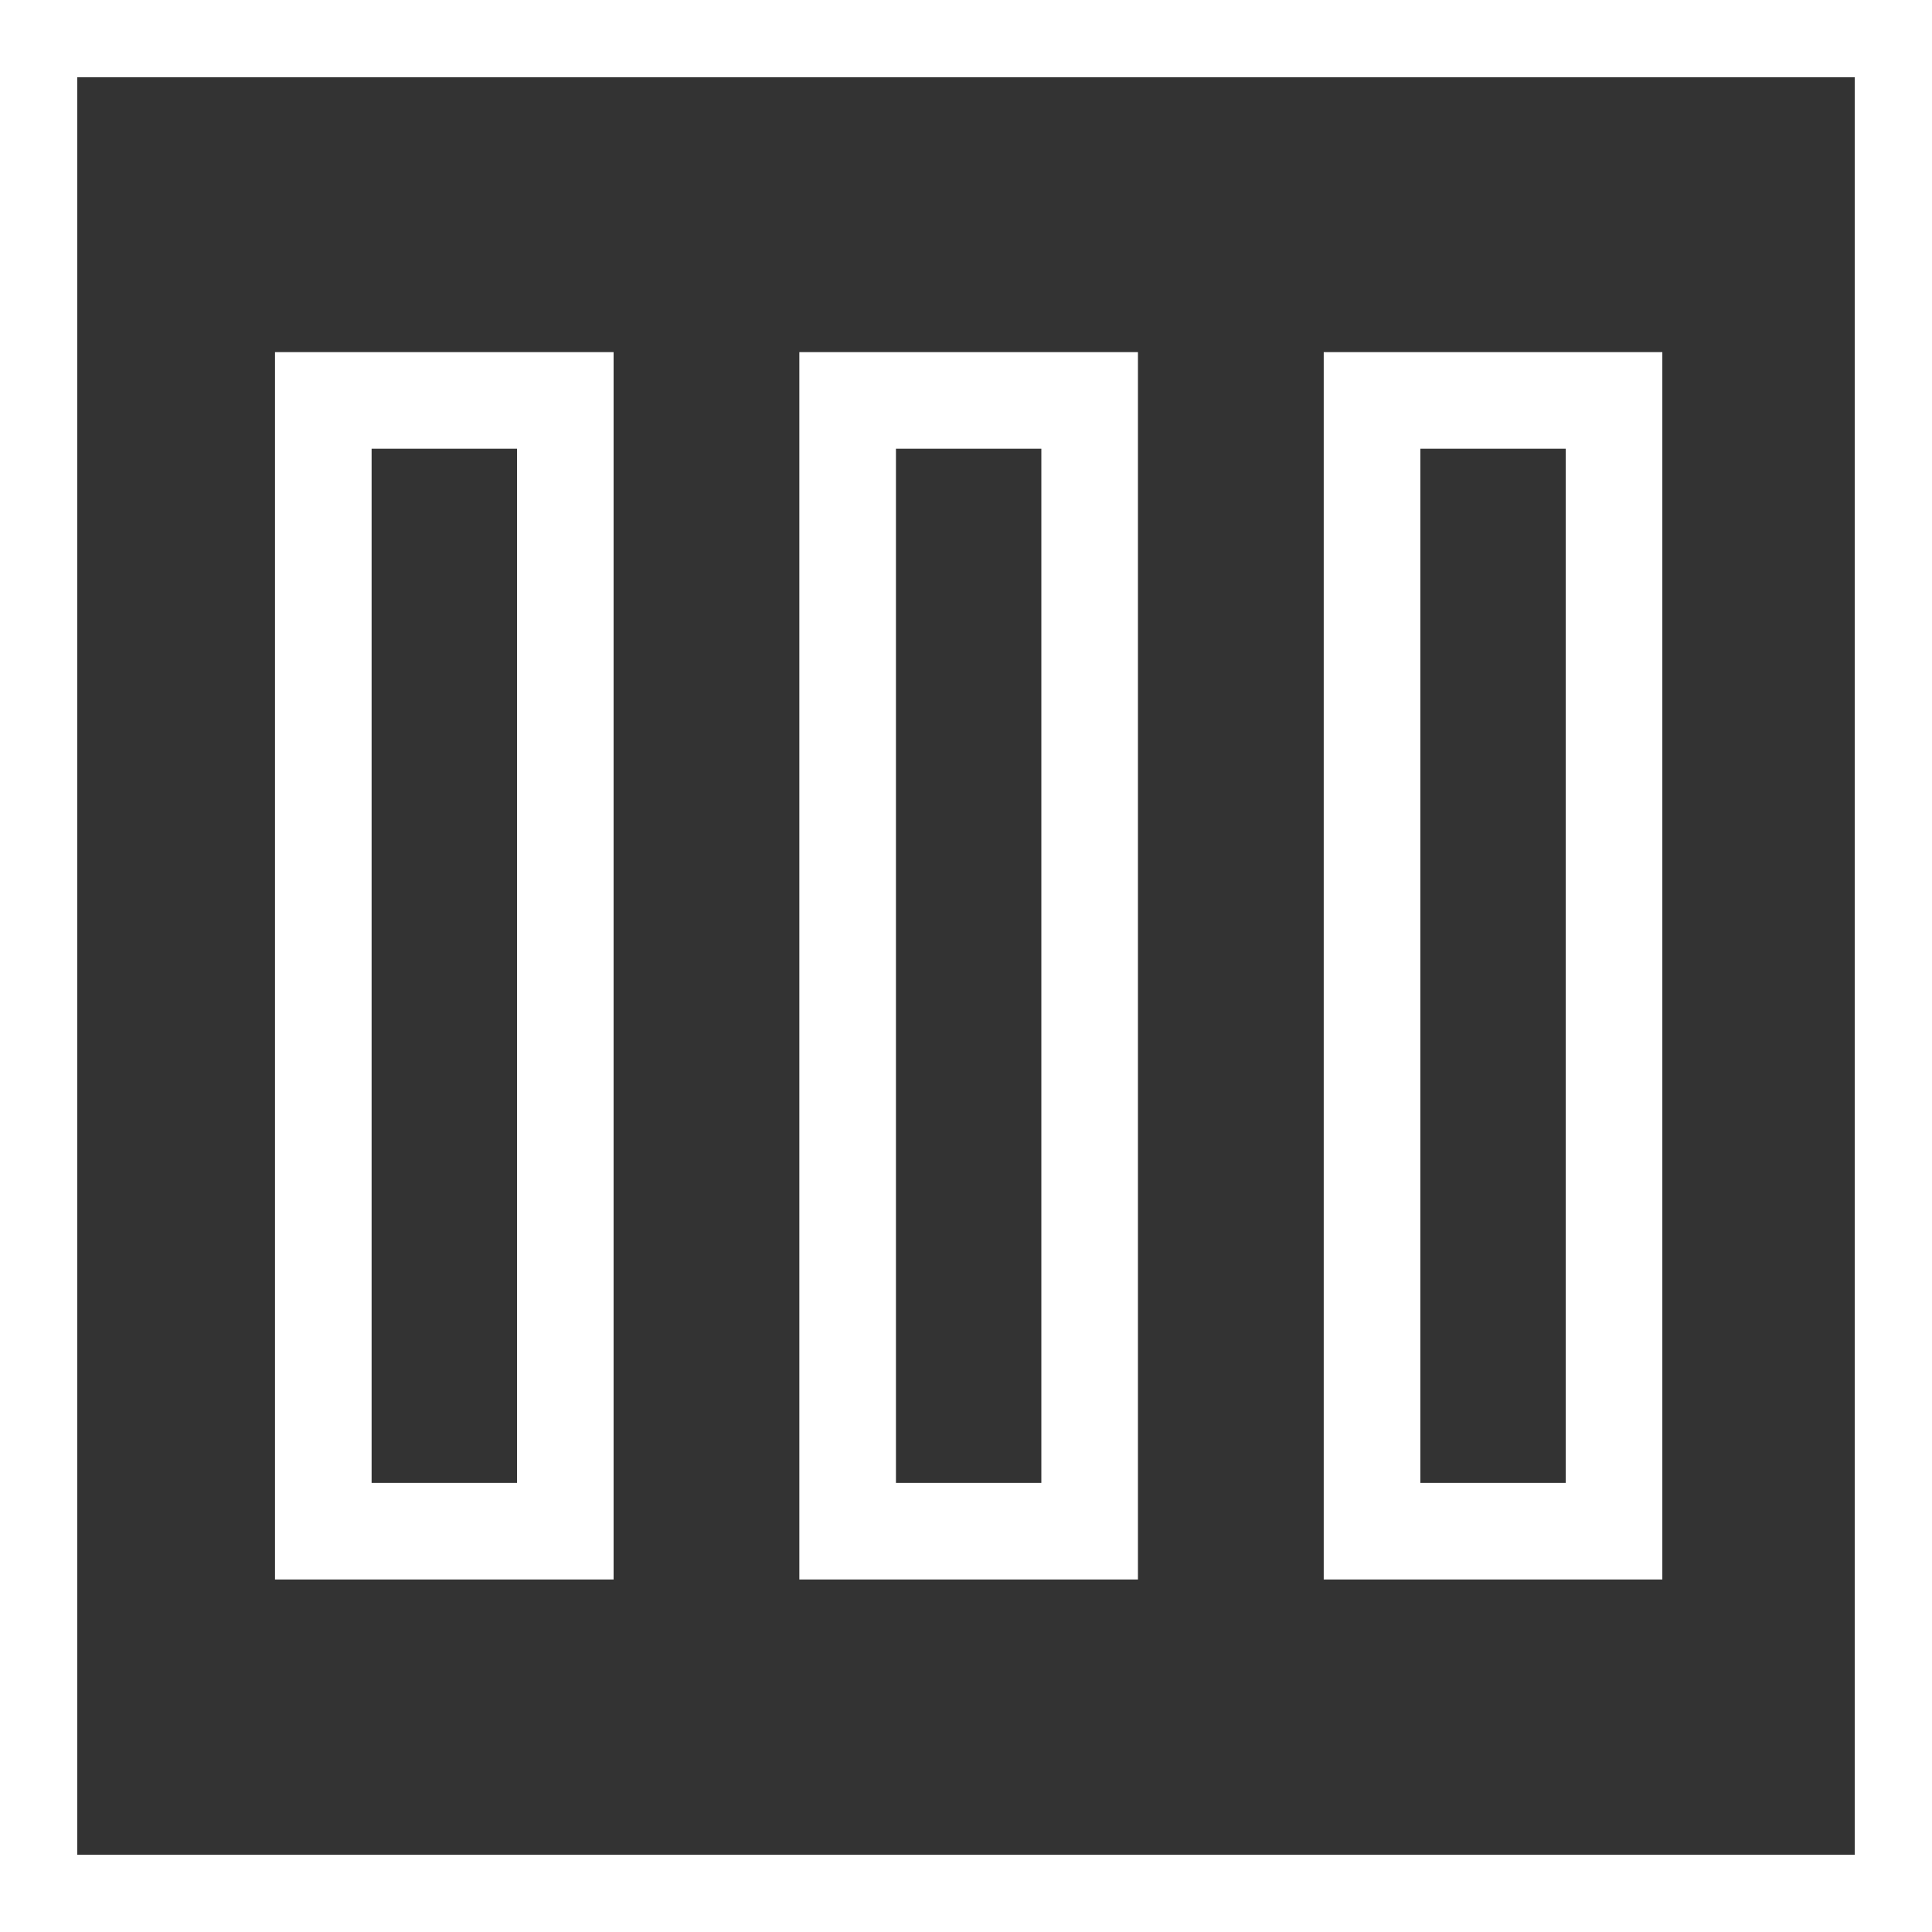 <?xml version="1.0" encoding="UTF-8"?>
<svg width="50px" height="50px" viewBox="0 0 50 50" version="1.1" xmlns="http://www.w3.org/2000/svg" xmlns:xlink="http://www.w3.org/1999/xlink">
    <rect x="0" y="0" width="50" height="50" fill="#333333" stroke="none"/>
    <!-- Generator: Sketch 46.2 (44496) - http://www.bohemiancoding.com/sketch -->
    <title>Our Vision icon</title>
    <desc>Created with Sketch.</desc>
    <defs></defs>
    <g id="Page-1" stroke="none" stroke-width="1" fill="none" fill-rule="evenodd">
        <g id="Desktop-HD" transform="translate(-1139, -4149)" stroke="#FFFFFF">
            <g id="Our-pillars" transform="translate(-6, 3750)">
                <g id="our-vision-icon" transform="translate(1145, 399)">
                    <g id="Our-Vision-icon">
                        <rect id="Rectangle-3" stroke-width="2" x="1" y="1" width="48" height="48"></rect>
                        <g id="Page-1" transform="translate(8, 10)" stroke-width="2.5">
                            <polygon id="Stroke-1" points="0.367 29.627 6.63 29.627 6.63 0.363 0.367 0.363"></polygon>
                            <polygon id="Stroke-3" points="13.937 29.627 20.2 29.627 20.2 0.363 13.937 0.363"></polygon>
                            <polygon id="Stroke-4" points="27.508 29.627 33.771 29.627 33.771 0.363 27.508 0.363"></polygon>
                        </g>
                    </g>
                </g>
            </g>
        </g>
    </g>
</svg>